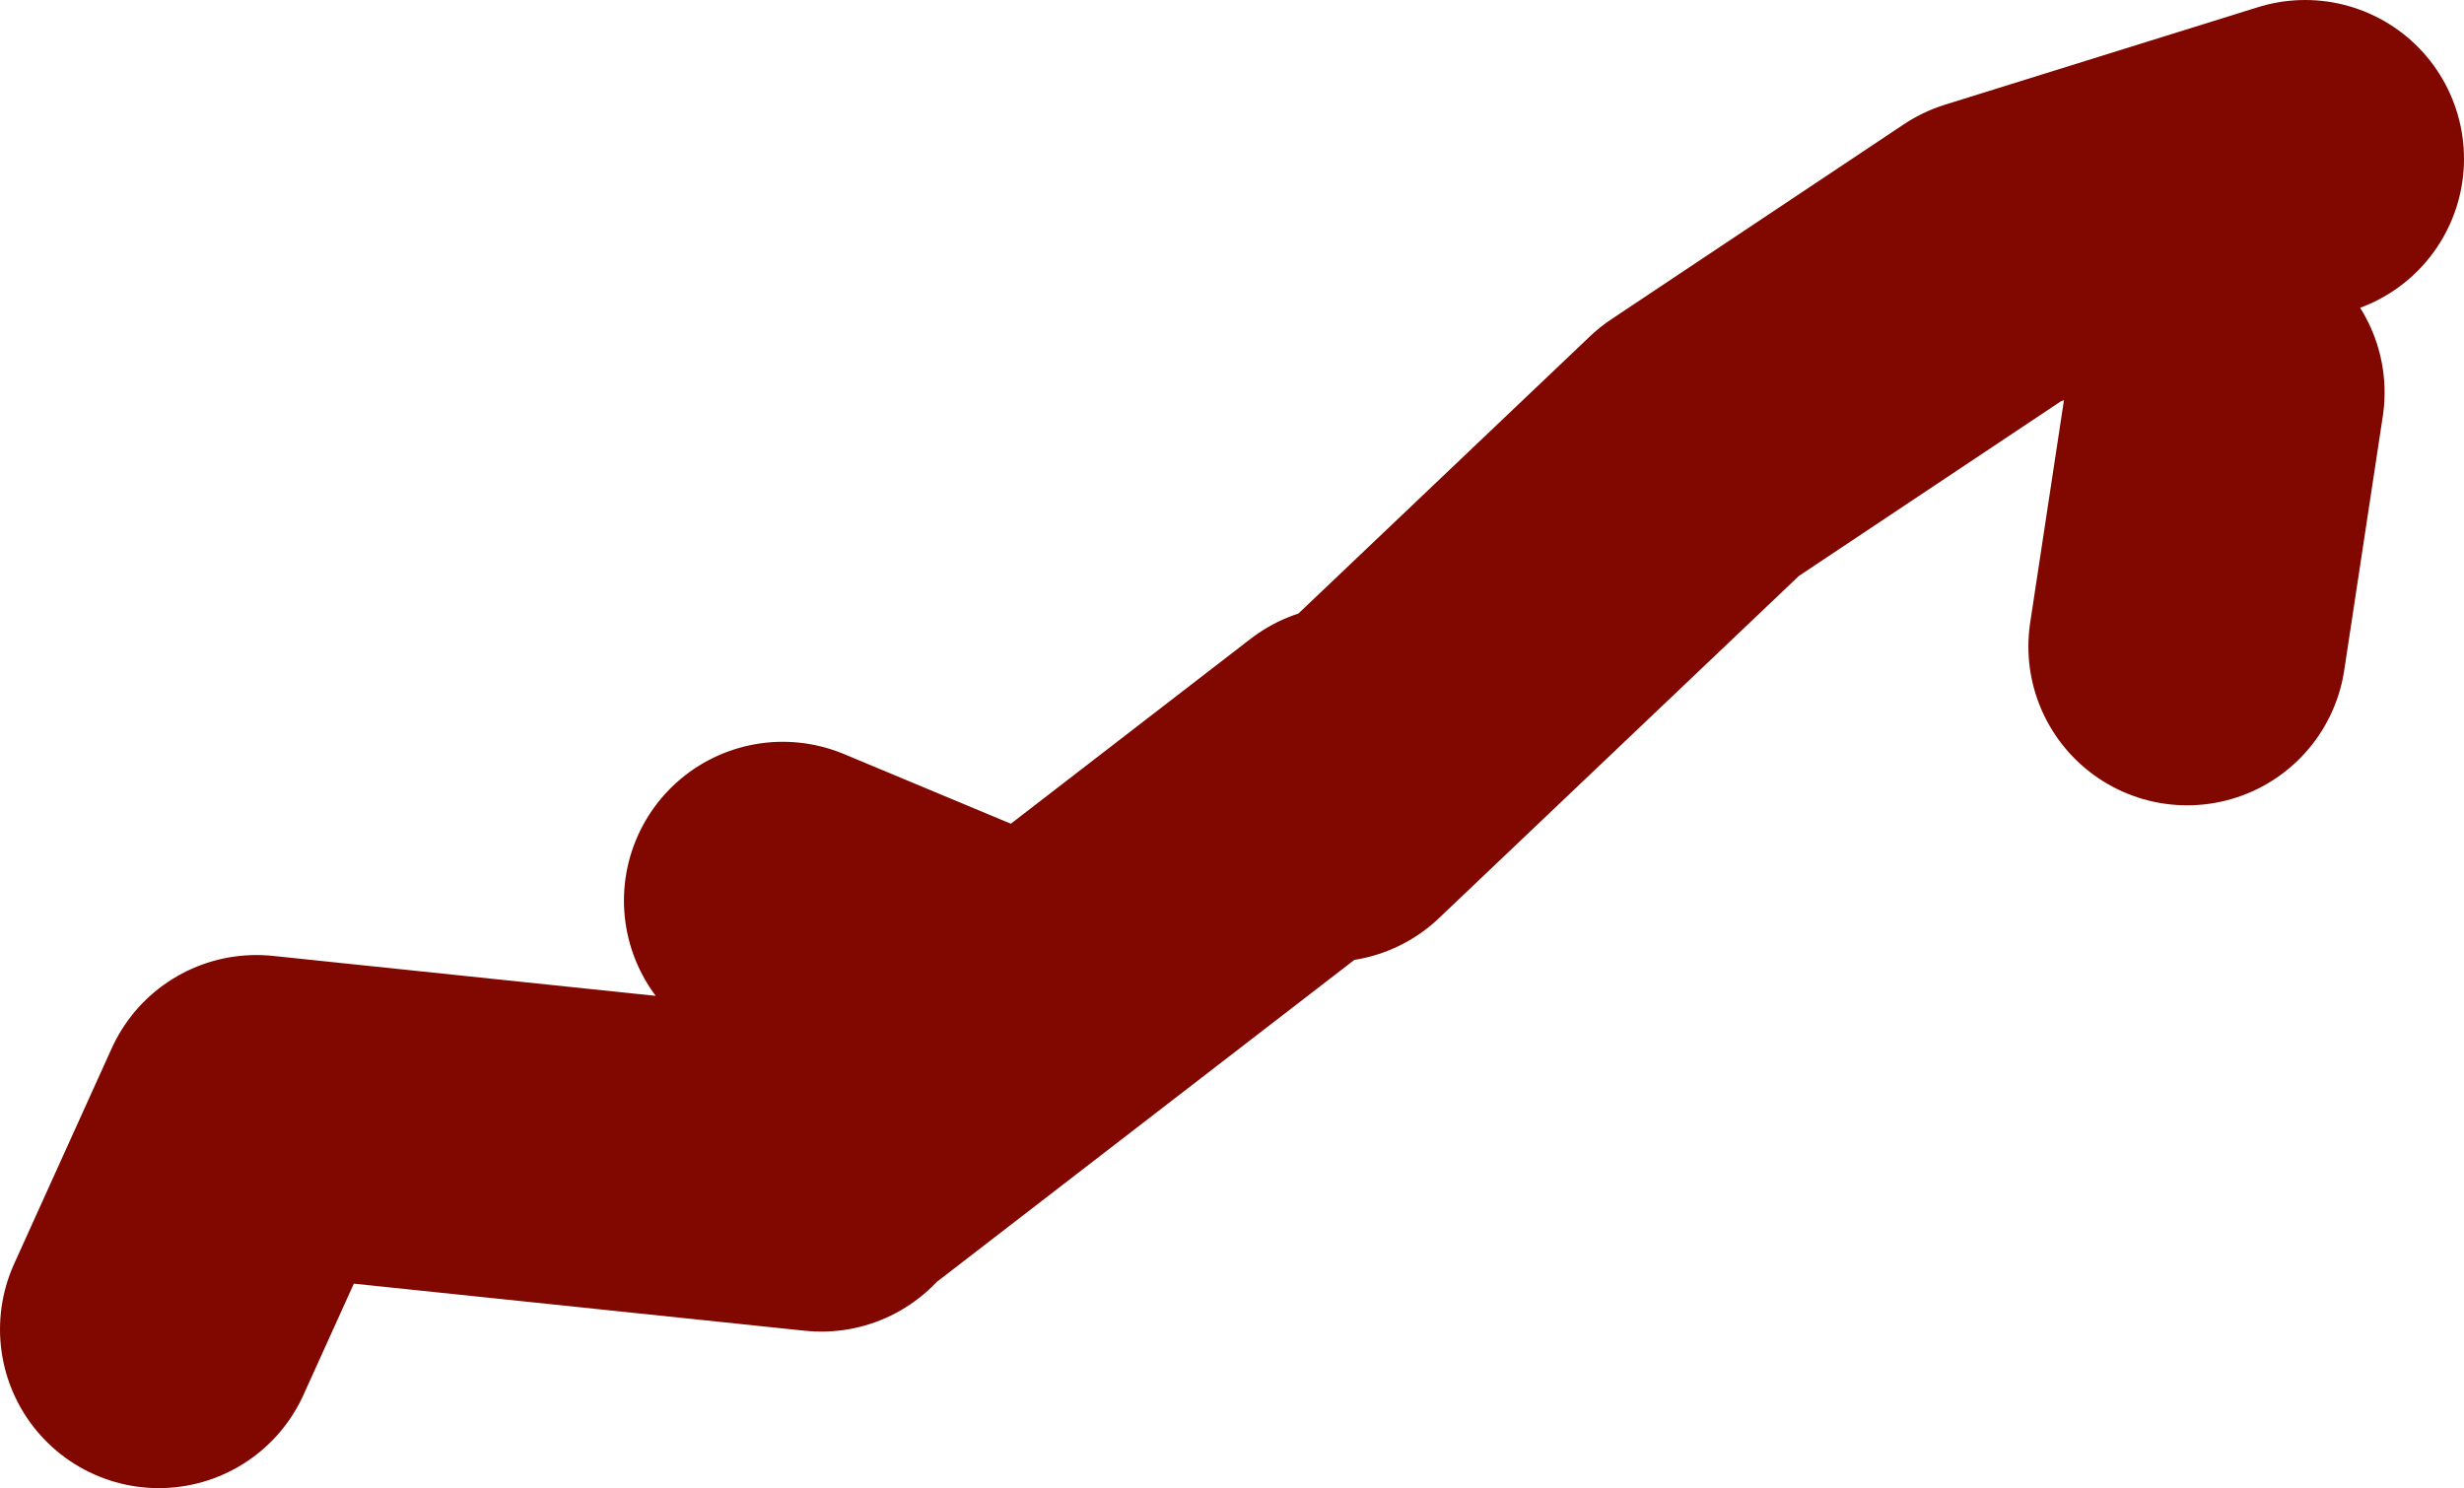 <?xml version="1.0" encoding="UTF-8" standalone="no"?>
<svg xmlns:xlink="http://www.w3.org/1999/xlink" height="32.8px" width="54.3px" xmlns="http://www.w3.org/2000/svg">
  <g transform="matrix(1.0, 0.0, 0.0, 1.0, 103.8, 22.3)">
    <path d="M-81.4 -0.3 L-86.55 -2.45 M-54.75 -13.65 L-55.6 -8.05 M-74.5 -4.6 L-66.35 -12.35 -59.9 -16.65 -53.0 -18.8 M-100.3 7.0 L-98.15 2.25 -85.7 3.55 M-85.25 3.15 L-74.1 -5.45" fill="none" stroke="#800800" stroke-linecap="round" stroke-linejoin="round" stroke-width="7.0"/>
  </g>
</svg>
